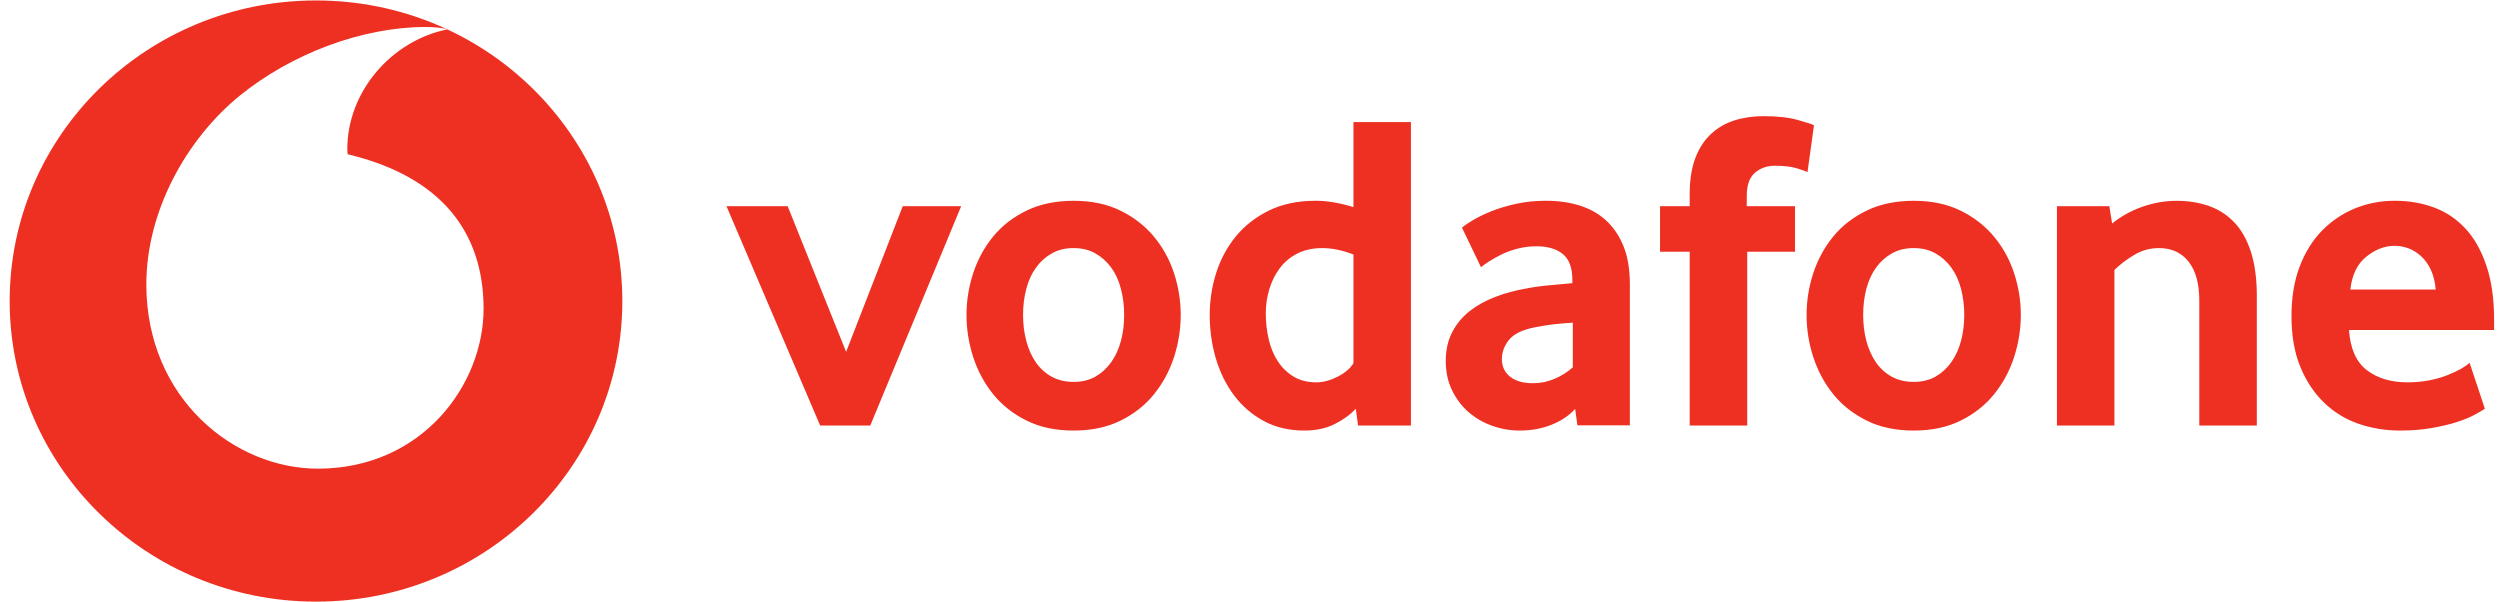 <svg width="191" height="46" viewBox="0 0 191 46" fill="none" xmlns="http://www.w3.org/2000/svg">
<g clip-path="url(#clip0_2387_4825)">
<path d="M24.145 0.035C37.071 0.035 47.546 10.318 47.546 23C47.546 35.683 37.071 45.965 24.145 45.965C11.218 45.965 0.739 35.683 0.739 23C0.739 10.318 11.218 0.035 24.145 0.035ZM32.482 2.061C27.615 2.078 22.244 4.124 18.322 7.305C14.306 10.57 11.158 16.077 11.18 21.794C11.21 30.443 17.901 35.827 24.33 35.806C32.268 35.78 36.964 29.383 36.946 23.544C36.925 17.709 33.691 13.491 26.565 11.786C26.548 11.714 26.535 11.558 26.535 11.41C26.522 7.001 29.911 3.111 34.168 2.246C33.768 2.111 33.11 2.061 32.482 2.061Z" fill="#EE3023"/>
<path d="M62.66 32.51L55.505 15.756H60.179L64.643 26.882L68.969 15.756H73.432L66.488 32.51L62.66 32.51ZM85.885 24.047C85.885 23.35 85.804 22.688 85.636 22.059C85.473 21.431 85.223 20.891 84.892 20.439C84.561 19.983 84.161 19.625 83.688 19.359C83.215 19.089 82.66 18.954 82.024 18.954C81.388 18.954 80.829 19.089 80.36 19.359C79.887 19.625 79.483 19.983 79.156 20.439C78.825 20.891 78.575 21.431 78.412 22.059C78.244 22.688 78.162 23.35 78.162 24.047C78.162 24.768 78.244 25.439 78.412 26.055C78.575 26.671 78.816 27.211 79.134 27.675C79.452 28.139 79.857 28.506 80.343 28.776C80.824 29.042 81.388 29.177 82.024 29.177C82.66 29.177 83.215 29.042 83.688 28.776C84.161 28.506 84.561 28.139 84.892 27.675C85.223 27.211 85.473 26.671 85.636 26.055C85.804 25.439 85.885 24.768 85.885 24.047ZM90.207 24.065C90.207 25.158 90.035 26.229 89.695 27.284C89.351 28.339 88.844 29.28 88.169 30.115C87.498 30.951 86.647 31.621 85.619 32.132C84.591 32.642 83.391 32.895 82.024 32.895C80.652 32.895 79.453 32.642 78.429 32.132C77.401 31.621 76.55 30.951 75.875 30.115C75.204 29.28 74.697 28.339 74.353 27.284C74.013 26.229 73.841 25.158 73.841 24.065C73.841 22.976 74.013 21.913 74.353 20.867C74.697 19.825 75.204 18.892 75.875 18.07C76.55 17.247 77.401 16.589 78.429 16.091C79.453 15.593 80.652 15.34 82.024 15.34C83.391 15.34 84.587 15.593 85.602 16.091C86.616 16.589 87.468 17.247 88.152 18.07C88.84 18.892 89.351 19.825 89.695 20.867C90.035 21.913 90.207 22.976 90.207 24.065ZM103.404 19.444C102.557 19.119 101.77 18.954 101.039 18.954C100.291 18.954 99.641 19.098 99.104 19.376C98.562 19.654 98.115 20.03 97.762 20.507C97.41 20.983 97.147 21.519 96.971 22.114C96.794 22.709 96.704 23.326 96.705 23.945C96.705 24.641 96.782 25.308 96.937 25.949C97.087 26.586 97.324 27.148 97.642 27.624C97.956 28.101 98.356 28.485 98.837 28.776C99.319 29.063 99.891 29.211 100.549 29.211C101.091 29.211 101.641 29.063 102.204 28.776C102.768 28.485 103.168 28.139 103.404 27.747V19.444ZM103.757 32.51L103.58 31.227C103.181 31.666 102.652 32.054 101.989 32.388C101.332 32.725 100.553 32.894 99.659 32.894C98.485 32.894 97.444 32.649 96.554 32.164C95.655 31.679 94.903 31.029 94.292 30.219C93.682 29.409 93.213 28.468 92.895 27.401C92.581 26.337 92.422 25.224 92.422 24.063C92.421 22.979 92.586 21.901 92.912 20.865C93.243 19.823 93.742 18.891 94.412 18.068C95.088 17.245 95.926 16.587 96.941 16.089C97.952 15.591 99.143 15.338 100.506 15.338C101.4 15.338 102.368 15.503 103.404 15.823V9.326H107.794V32.51H103.757ZM120.162 24.654C119.689 24.678 119.198 24.722 118.7 24.777C118.222 24.832 117.747 24.908 117.276 25.004C116.322 25.19 115.664 25.506 115.294 25.958C114.928 26.414 114.744 26.903 114.744 27.439C114.744 27.991 114.95 28.439 115.367 28.776C115.784 29.109 116.369 29.278 117.13 29.278C117.702 29.279 118.268 29.161 118.79 28.932C119.323 28.7 119.783 28.409 120.162 28.063V24.654ZM120.514 32.497L120.342 31.244C119.865 31.759 119.263 32.164 118.528 32.455C117.792 32.746 116.988 32.894 116.111 32.894C115.376 32.894 114.666 32.772 113.995 32.527C113.316 32.287 112.718 31.936 112.198 31.485C111.678 31.033 111.256 30.481 110.938 29.818C110.615 29.156 110.456 28.409 110.456 27.574C110.456 26.743 110.62 26.004 110.955 25.367C111.286 24.73 111.733 24.194 112.305 23.751C112.873 23.312 113.527 22.954 114.262 22.675C114.993 22.397 115.767 22.186 116.571 22.047C117.139 21.933 117.762 21.848 118.437 21.789C119.112 21.73 119.676 21.68 120.127 21.633V21.388C120.127 20.46 119.886 19.802 119.396 19.405C118.91 19.013 118.24 18.815 117.388 18.815C116.889 18.815 116.412 18.874 115.96 18.992C115.509 19.106 115.109 19.25 114.752 19.422C114.395 19.6 114.081 19.773 113.806 19.946C113.535 20.119 113.316 20.275 113.148 20.414L111.695 17.393C111.884 17.229 112.172 17.034 112.563 16.802C112.955 16.57 113.423 16.342 113.982 16.123C114.537 15.903 115.161 15.718 115.857 15.566C116.554 15.414 117.306 15.338 118.106 15.338C119.052 15.338 119.917 15.461 120.695 15.705C121.473 15.95 122.148 16.33 122.716 16.853C123.279 17.372 123.722 18.03 124.045 18.832C124.363 19.629 124.522 20.595 124.522 21.73V32.497H120.514ZM138.093 13.149C137.951 13.081 137.676 12.98 137.263 12.853C136.846 12.727 136.3 12.663 135.612 12.663C135.001 12.663 134.485 12.845 134.073 13.203C133.66 13.562 133.453 14.148 133.453 14.959V15.756H137.139V19.232H133.488V32.51H129.093V19.232H126.827V15.756H129.093V14.853C129.093 13.764 129.235 12.845 129.519 12.089C129.802 11.338 130.198 10.723 130.706 10.25C131.213 9.773 131.811 9.423 132.494 9.204C133.182 8.984 133.926 8.875 134.731 8.875C135.793 8.875 136.67 8.972 137.366 9.17C138.063 9.368 138.472 9.499 138.588 9.571L138.093 13.149ZM150.069 24.047C150.069 23.35 149.983 22.688 149.82 22.059C149.656 21.431 149.407 20.891 149.076 20.439C148.745 19.983 148.345 19.625 147.872 19.359C147.399 19.089 146.844 18.954 146.207 18.954C145.571 18.954 145.012 19.089 144.543 19.359C144.07 19.625 143.666 19.983 143.335 20.439C143.008 20.891 142.759 21.431 142.591 22.059C142.428 22.688 142.346 23.35 142.346 24.047C142.346 24.768 142.428 25.439 142.591 26.055C142.759 26.671 143 27.211 143.318 27.675C143.636 28.139 144.04 28.506 144.522 28.776C145.008 29.042 145.571 29.177 146.207 29.177C146.844 29.177 147.398 29.042 147.872 28.776C148.345 28.506 148.745 28.139 149.076 27.675C149.407 27.211 149.656 26.671 149.819 26.055C149.983 25.439 150.069 24.768 150.069 24.047ZM154.391 24.065C154.391 25.158 154.219 26.229 153.875 27.284C153.535 28.339 153.027 29.28 152.352 30.115C151.682 30.951 150.83 31.621 149.802 32.132C148.775 32.642 147.575 32.895 146.208 32.895C144.836 32.895 143.636 32.642 142.613 32.132C141.585 31.621 140.733 30.951 140.058 30.115C139.387 29.28 138.88 28.339 138.536 27.284C138.196 26.244 138.023 25.158 138.024 24.065C138.024 22.976 138.192 21.913 138.536 20.867C138.88 19.825 139.387 18.892 140.058 18.07C140.733 17.247 141.585 16.589 142.613 16.091C143.636 15.593 144.836 15.34 146.208 15.34C147.575 15.34 148.77 15.593 149.785 16.091C150.8 16.589 151.651 17.247 152.335 18.07C153.023 18.892 153.535 19.825 153.875 20.867C154.219 21.913 154.391 22.976 154.391 24.065ZM168.026 32.51V22.954C168.026 21.68 167.755 20.692 167.214 19.996C166.667 19.304 165.915 18.954 164.943 18.954C164.259 18.954 163.627 19.127 163.051 19.477C162.47 19.823 161.967 20.207 161.542 20.625V32.51H157.151V15.756H161.155L161.365 17.077C162.057 16.519 162.843 16.085 163.688 15.794C164.547 15.49 165.416 15.342 166.289 15.342C167.188 15.342 168.013 15.473 168.77 15.739C169.527 16.009 170.176 16.431 170.718 17.009C171.264 17.587 171.681 18.342 171.978 19.266C172.271 20.194 172.421 21.308 172.421 22.604V32.51H168.026ZM186.087 22.118C186.039 21.54 185.915 21.034 185.713 20.608C185.511 20.178 185.261 19.832 184.964 19.566C184.668 19.296 184.35 19.102 184.005 18.971C183.657 18.845 183.309 18.781 182.952 18.781C182.191 18.781 181.468 19.059 180.78 19.616C180.092 20.174 179.688 21.005 179.568 22.119L186.087 22.118ZM179.465 25.211C179.559 26.624 180.006 27.645 180.815 28.27C181.619 28.894 182.664 29.211 183.941 29.211C184.534 29.211 185.093 29.156 185.614 29.055C186.134 28.949 186.599 28.818 187.003 28.654C187.407 28.493 187.751 28.329 188.035 28.169C188.319 28.004 188.529 27.852 188.675 27.713L189.845 31.227C189.677 31.341 189.411 31.497 189.045 31.696C188.68 31.894 188.224 32.075 187.682 32.253C187.14 32.426 186.5 32.573 185.769 32.704C185.038 32.831 184.233 32.894 183.36 32.894C182.247 32.894 181.193 32.721 180.187 32.375C179.185 32.025 178.304 31.485 177.551 30.755C176.794 30.025 176.192 29.118 175.745 28.029C175.293 26.941 175.07 25.641 175.07 24.135C175.07 22.722 175.276 21.469 175.689 20.38C176.102 19.291 176.67 18.376 177.388 17.633C178.11 16.895 178.949 16.326 179.903 15.929C180.862 15.537 181.881 15.338 182.969 15.338C184.057 15.338 185.059 15.516 185.984 15.861C186.904 16.207 187.699 16.747 188.374 17.477C189.045 18.207 189.578 19.152 189.965 20.312C190.357 21.469 190.55 22.848 190.55 24.447V25.211L179.465 25.211Z" fill="#EE3023"/>
</g>
<defs>
<clipPath id="clip0_2387_4825">
<rect width="190" height="46" fill="white" transform="translate(0.644)"/>
</clipPath>
</defs>
</svg>
